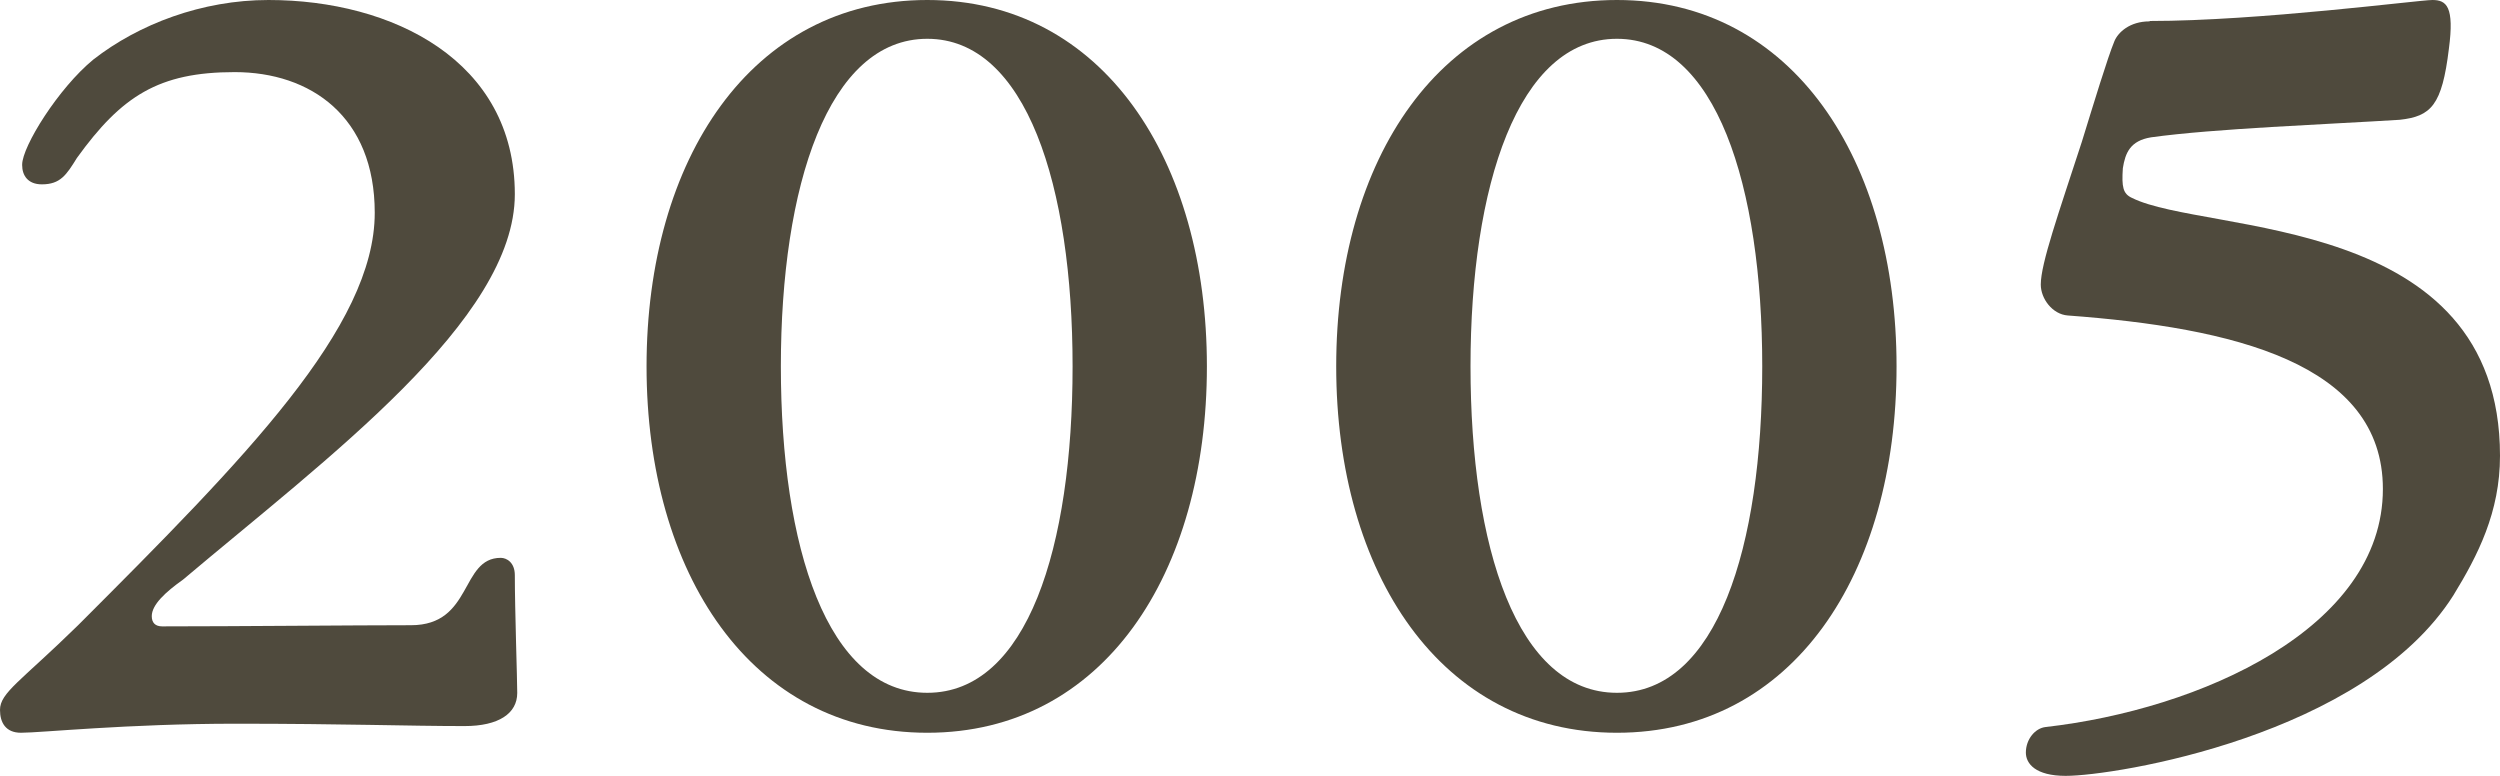 <svg width="58" height="18" viewBox="0 0 58 18" fill="none" xmlns="http://www.w3.org/2000/svg">
<path d="M0.514 3.82C0.514 3.4 1.354 2.047 2.167 1.38C3.222 0.558 4.688 0 6.229 0C9.105 0 11.944 1.408 11.944 4.506C11.944 7.422 7.583 10.63 4.249 13.445C3.838 13.737 3.521 14.03 3.521 14.295C3.521 14.45 3.605 14.532 3.763 14.532C5.416 14.532 8.283 14.505 9.535 14.505C10.973 14.505 10.674 12.942 11.617 12.942C11.757 12.942 11.944 13.052 11.944 13.344C11.944 14.139 12 15.757 12 16.077C12 16.552 11.57 16.845 10.777 16.845C9.479 16.845 7.984 16.79 5.472 16.79C2.96 16.79 0.953 17 0.486 17C0.131 17 0 16.762 0 16.47C0 16.068 0.486 15.803 1.812 14.505C5.687 10.63 8.694 7.586 8.694 4.936C8.694 2.705 7.209 1.673 5.444 1.673C3.679 1.673 2.82 2.23 1.784 3.665C1.541 4.058 1.401 4.277 0.971 4.277C0.644 4.277 0.514 4.067 0.514 3.83V3.82Z" fill="#4F4A3D"/>
<path d="M28 8.5C28 13.311 25.597 17 21.513 17C17.429 17 15 13.302 15 8.5C15 3.698 17.429 0 21.513 0C25.597 0 28 3.724 28 8.5ZM18.116 8.5C18.116 12.688 19.19 16.073 21.513 16.073C23.837 16.073 24.884 12.688 24.884 8.5C24.884 4.312 23.81 0.9 21.513 0.9C19.216 0.9 18.116 4.312 18.116 8.5Z" fill="#4F4A3D"/>
<path d="M44 8.5C44 13.311 41.597 17 37.513 17C33.429 17 31 13.302 31 8.5C31 3.698 33.429 0 37.513 0C41.597 0 44 3.724 44 8.5ZM34.116 8.5C34.116 12.688 35.19 16.073 37.513 16.073C39.837 16.073 40.884 12.688 40.884 8.5C40.884 4.312 39.81 0.9 37.513 0.9C35.216 0.9 34.116 4.312 34.116 8.5Z" fill="#4F4A3D"/>
<path d="M49.876 0.487C52.397 0.487 56.132 0 56.431 0C56.758 0 56.945 0.15 56.814 1.133C56.655 2.442 56.403 2.699 55.675 2.779C53.994 2.885 51.37 2.982 49.904 3.186C49.419 3.265 49.306 3.549 49.25 3.903C49.222 4.336 49.25 4.496 49.465 4.593C51.174 5.442 58 4.929 58 10.575C58 11.885 57.486 12.885 56.917 13.814C54.853 17.071 49.064 18 47.924 18C47.224 18 47 17.717 47 17.46C47 17.15 47.215 16.894 47.458 16.867C51.034 16.46 55.283 14.584 55.283 11.345C55.283 8.416 51.79 7.602 47.971 7.319C47.616 7.292 47.346 6.929 47.346 6.602C47.346 6.115 47.756 4.956 48.298 3.292C48.569 2.416 48.896 1.336 49.054 0.956C49.138 0.752 49.409 0.496 49.867 0.496L49.876 0.487Z" fill="#4F4A3D"/>
</svg>
